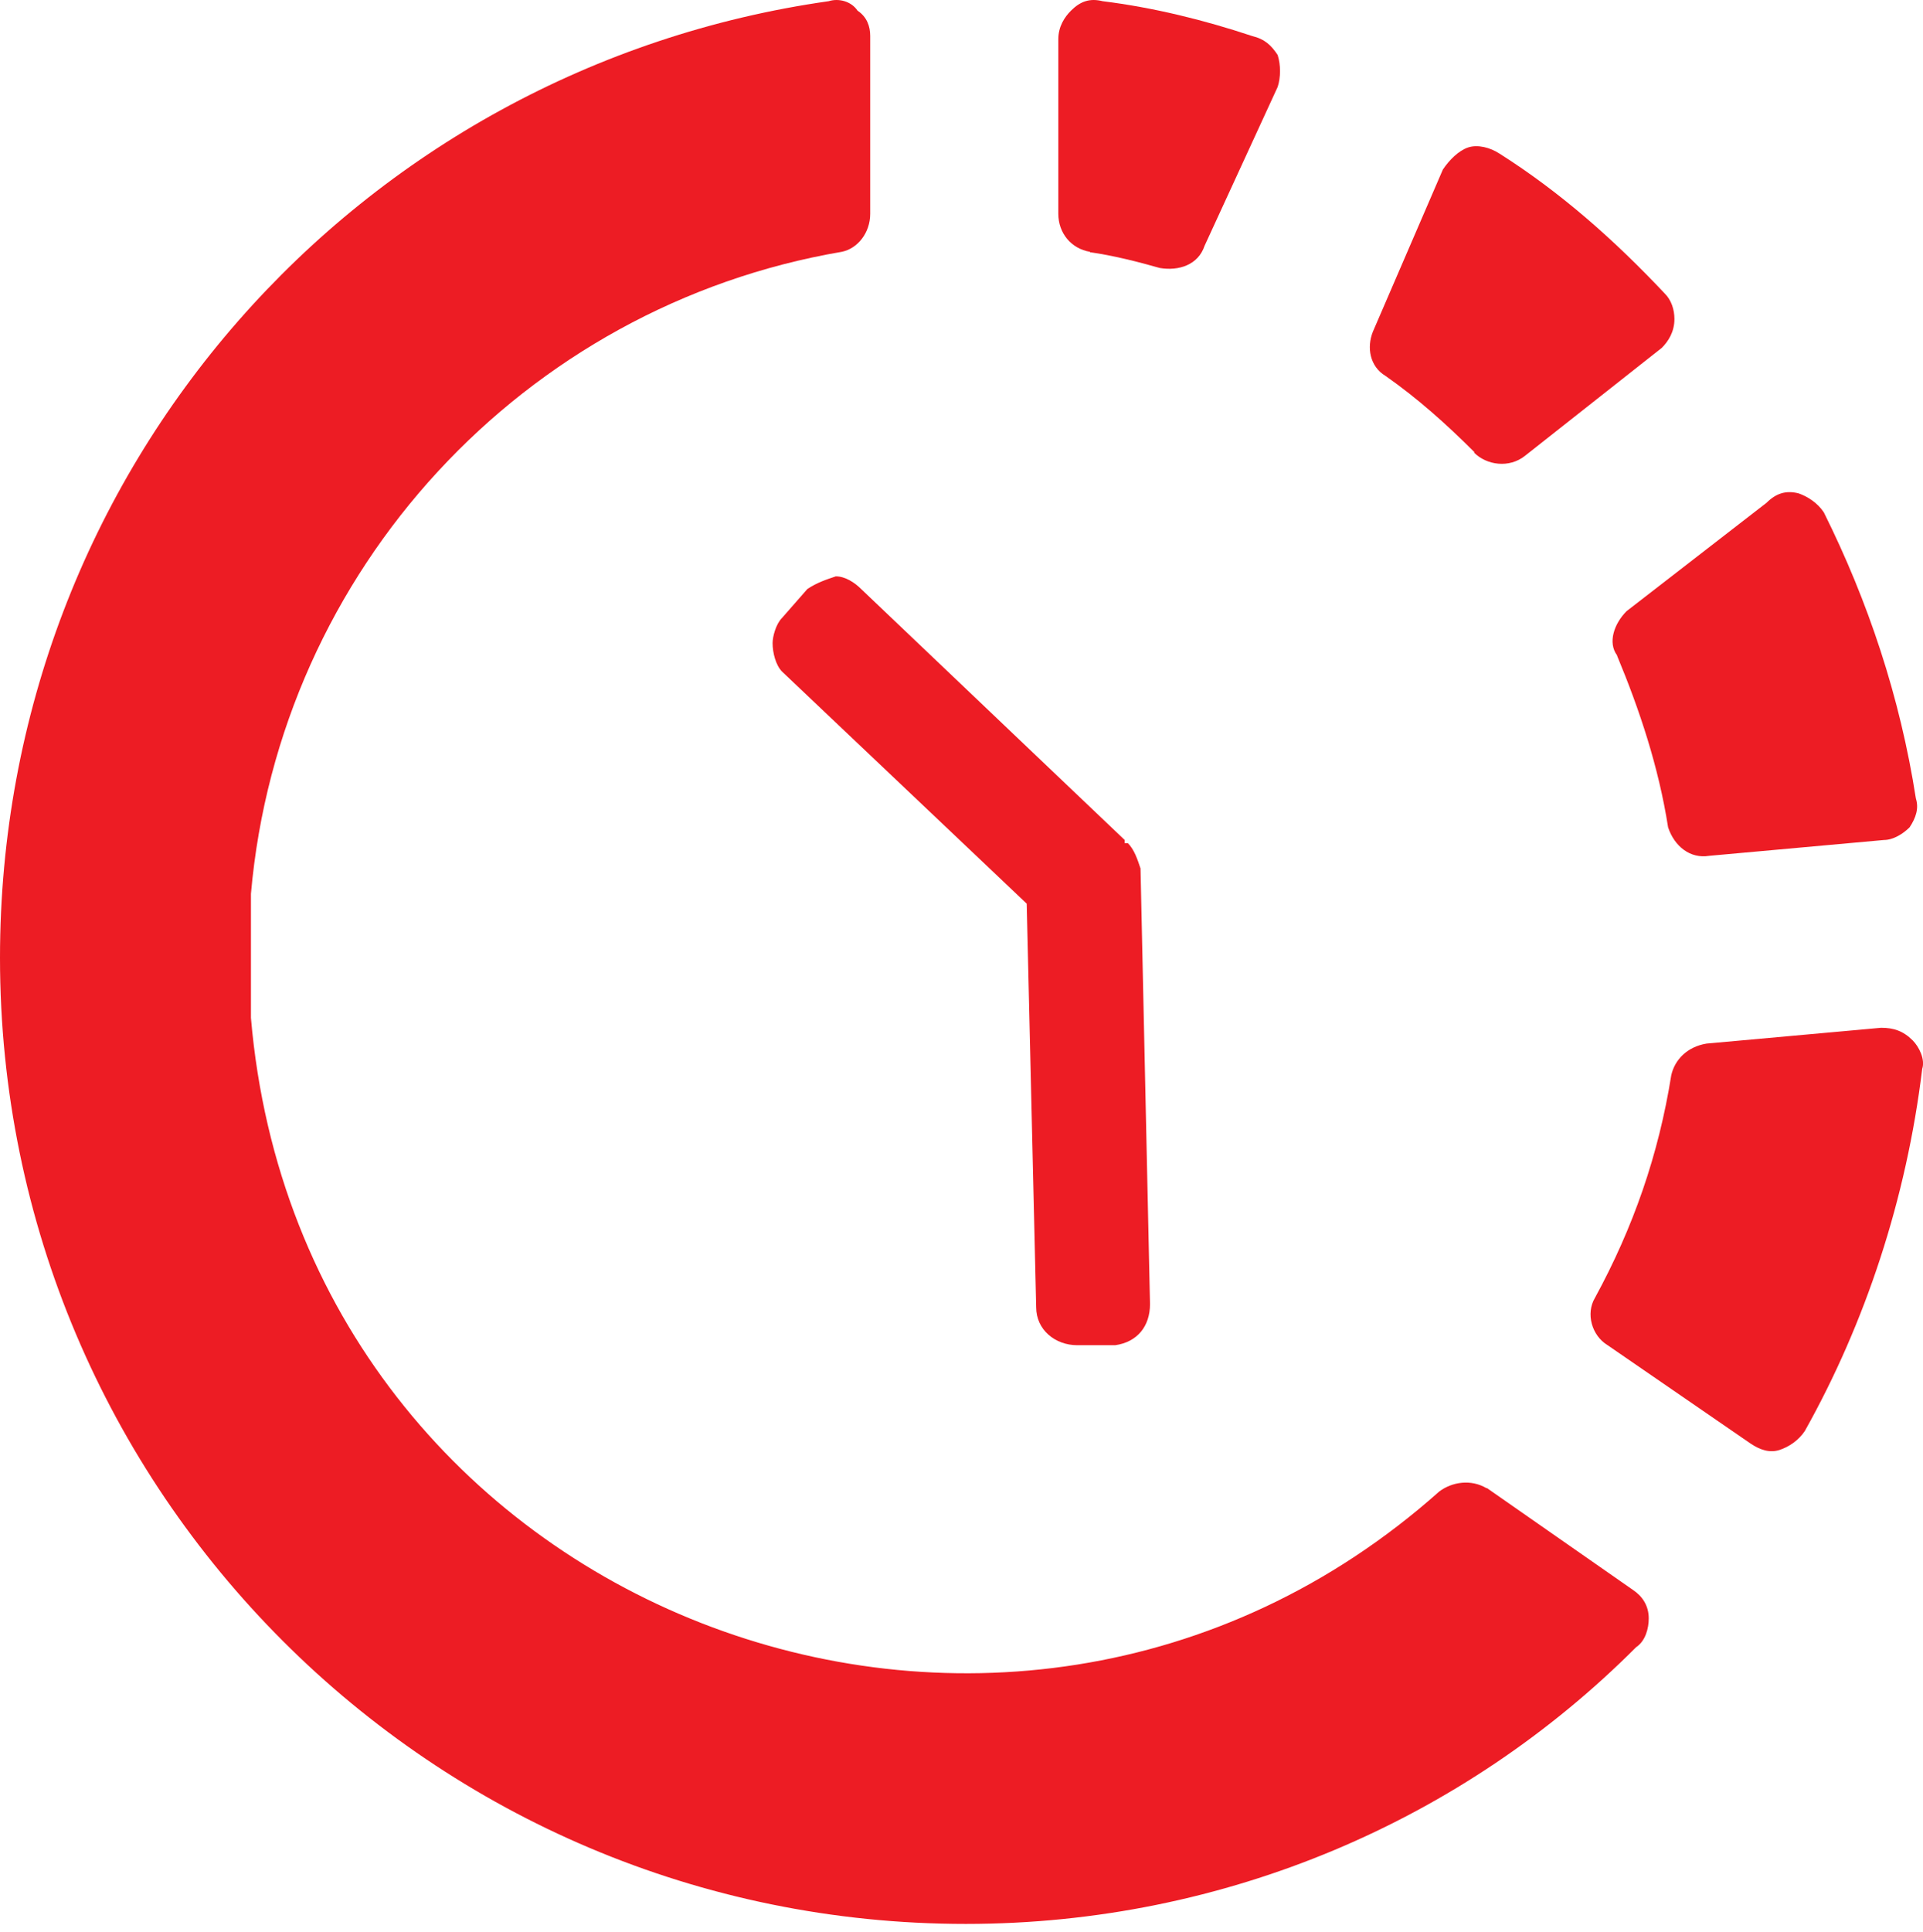 <svg width="230" height="231" viewBox="0 0 230 231" fill="none" xmlns="http://www.w3.org/2000/svg">
<path fill-rule="evenodd" clip-rule="evenodd" d="M177.818 177.959C175.927 176.825 173.658 177.203 172.145 178.337C120.058 224.706 36.112 192.754 30.014 121.712V106.87C33.418 68.111 62.676 36.584 100.678 30.109C102.569 29.731 104.081 27.84 104.081 25.571V4.301C104.081 3.167 103.703 2.032 102.569 1.276C101.813 0.142 100.3 -0.236 99.118 0.142C42.918 8.13 0 56.011 0 114.527C0 178.337 51.71 230.047 115.52 230.047C146.669 230.047 175.171 217.522 195.684 196.961C196.819 196.204 197.197 194.692 197.197 193.51C197.197 191.998 196.441 190.863 195.306 190.107L177.818 177.912V177.959Z" fill="#ED1C24"/>
<path fill-rule="evenodd" clip-rule="evenodd" d="M130.361 30.156C133.056 30.534 136.081 31.291 138.728 32.047C140.996 32.425 143.313 31.669 144.069 29.4L152.813 10.399C153.191 9.264 153.191 7.752 152.813 6.57C152.057 5.436 151.301 4.679 149.741 4.301C144.069 2.411 137.971 0.898 131.874 0.142C130.361 -0.236 129.227 0.142 128.093 1.276C127.336 2.032 126.58 3.167 126.58 4.679V25.571C126.58 27.84 128.093 29.731 130.361 30.109V30.156Z" fill="#ED1C24"/>
<path fill-rule="evenodd" clip-rule="evenodd" d="M176.305 54.121C177.818 55.633 180.512 56.011 182.403 54.499L198.757 41.595C199.513 40.839 200.27 39.704 200.27 38.145C200.27 37.01 199.891 35.876 199.135 35.12C193.038 28.644 186.609 22.972 179.378 18.387C178.243 17.631 176.731 17.253 175.596 17.631C174.462 18.009 173.327 19.143 172.571 20.278L164.205 39.657C163.449 41.548 163.827 43.816 165.718 44.951C169.499 47.598 172.949 50.67 176.353 54.073L176.305 54.121Z" fill="#ED1C24"/>
<path fill-rule="evenodd" clip-rule="evenodd" d="M228.771 124.406C227.636 123.272 226.502 122.894 224.989 122.894L204.098 124.784C201.829 125.162 200.316 126.675 199.891 128.566C198.378 138.066 195.353 146.763 190.768 155.177C189.634 157.067 190.39 159.714 192.281 160.849L209.391 172.618C210.526 173.374 211.66 173.753 212.842 173.374C213.976 172.996 215.111 172.24 215.867 171.106C223.099 158.202 228.015 143.36 229.905 127.809C230.283 126.675 229.527 125.162 228.771 124.406Z" fill="#ED1C24"/>
<path fill-rule="evenodd" clip-rule="evenodd" d="M134.899 100.82H134.521V100.442L102.994 70.428C102.238 69.671 101.103 68.915 99.969 68.915C98.835 69.293 97.7 69.671 96.566 70.428L93.541 73.878C92.784 74.634 92.406 76.147 92.406 76.903C92.406 78.037 92.784 79.55 93.541 80.306L122.799 108.052L123.933 156.311C123.933 159.005 126.202 160.849 128.849 160.849H133.387C136.033 160.471 137.546 158.58 137.546 155.933L136.412 103.845C136.033 102.711 135.655 101.576 134.899 100.82Z" fill="#ED1C24"/>
<path fill-rule="evenodd" clip-rule="evenodd" d="M193.415 78.415C196.11 84.891 198.378 91.697 199.513 98.929C200.269 101.198 202.16 102.71 204.428 102.332L225.32 100.441C226.455 100.441 227.636 99.685 228.393 98.929C229.149 97.794 229.527 96.66 229.149 95.478C227.258 83.331 223.43 71.892 218.136 61.257C217.38 60.123 216.198 59.367 215.111 58.989C213.598 58.61 212.417 58.989 211.282 60.123L194.55 73.074C193.037 74.587 192.281 76.855 193.415 78.368V78.415Z" fill="#ED1C24"/>
</svg>

